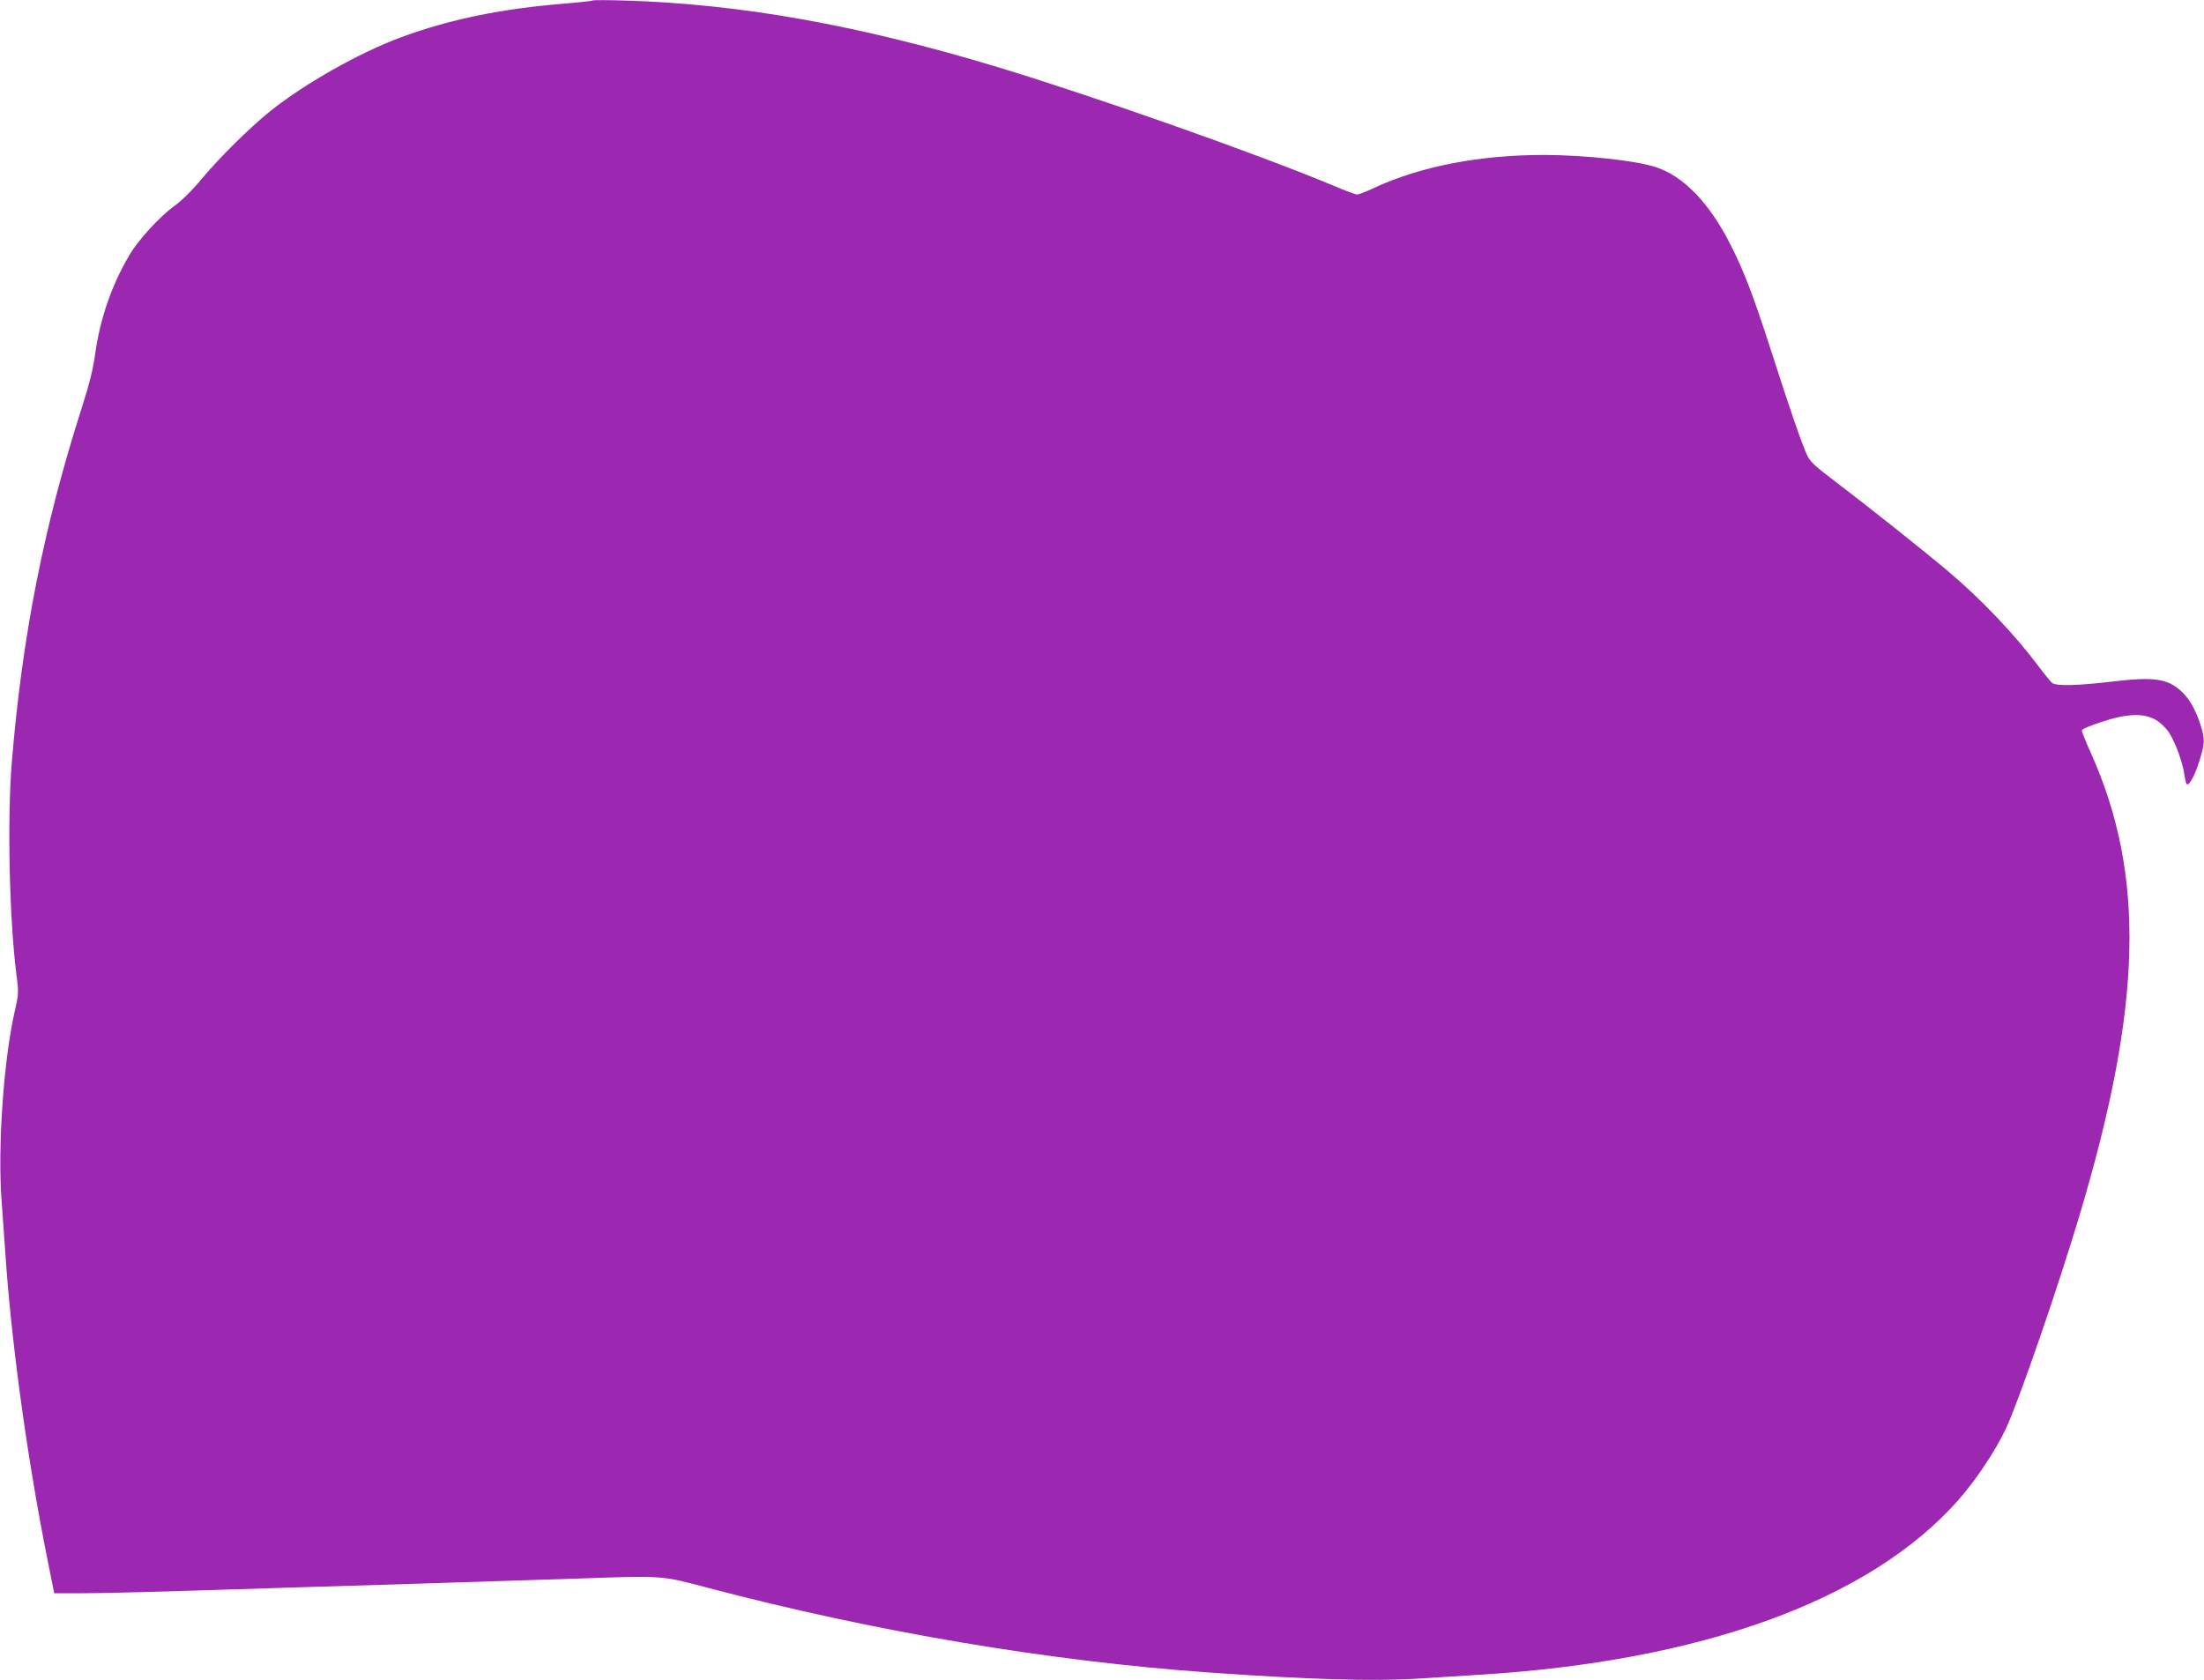 <?xml version="1.0" standalone="no"?>
<!DOCTYPE svg PUBLIC "-//W3C//DTD SVG 20010904//EN"
 "http://www.w3.org/TR/2001/REC-SVG-20010904/DTD/svg10.dtd">
<svg version="1.0" xmlns="http://www.w3.org/2000/svg"
 width="1280pt" height="976pt" viewBox="0 0 1280 976"
 preserveAspectRatio="xMidYMid meet">
<g transform="translate(0,976) scale(0.1,-0.1)"
fill="#9c27b0" stroke="none">
<path d="M3440 9757 c-3 -3 -70 -10 -150 -17 -376 -30 -669 -90 -957 -195
-245 -90 -570 -274 -769 -435 -118 -96 -285 -261 -390 -386 -55 -67 -119 -130
-157 -157 -89 -64 -214 -200 -268 -293 -101 -172 -168 -367 -196 -568 -12 -88
-33 -175 -80 -321 -219 -684 -345 -1325 -405 -2060 -26 -326 -14 -900 27
-1222 14 -108 14 -115 -10 -220 -64 -283 -99 -788 -76 -1093 6 -85 18 -249 26
-365 37 -509 129 -1167 239 -1715 l41 -205 140 0 c161 0 411 7 1290 35 347 10
783 24 970 30 187 6 468 15 625 20 520 18 493 20 778 -55 965 -254 1973 -424
2902 -490 579 -41 953 -52 1210 -36 102 6 259 16 350 22 1300 78 2278 433
2792 1014 103 117 214 283 277 415 73 155 303 820 431 1250 362 1215 380 1966
64 2674 -30 66 -54 126 -54 133 0 7 51 29 113 49 149 50 248 53 318 12 28 -17
58 -46 77 -75 37 -59 79 -174 88 -243 4 -28 10 -53 15 -56 14 -8 48 56 74 142
30 97 31 120 5 203 -29 90 -67 157 -117 200 -79 70 -158 80 -395 52 -201 -24
-327 -27 -350 -8 -8 6 -44 50 -79 97 -142 189 -339 396 -536 561 -138 116
-474 383 -633 503 -133 101 -158 124 -176 164 -32 70 -102 274 -204 592 -108
335 -160 472 -242 633 -122 239 -270 393 -431 446 -115 38 -408 70 -647 71
-376 0 -716 -65 -989 -191 -46 -22 -91 -39 -99 -39 -9 0 -77 25 -151 57 -445
185 -1370 511 -1936 683 -812 245 -1494 367 -2170 387 -99 3 -182 3 -185 0z"/>
</g>
</svg>
